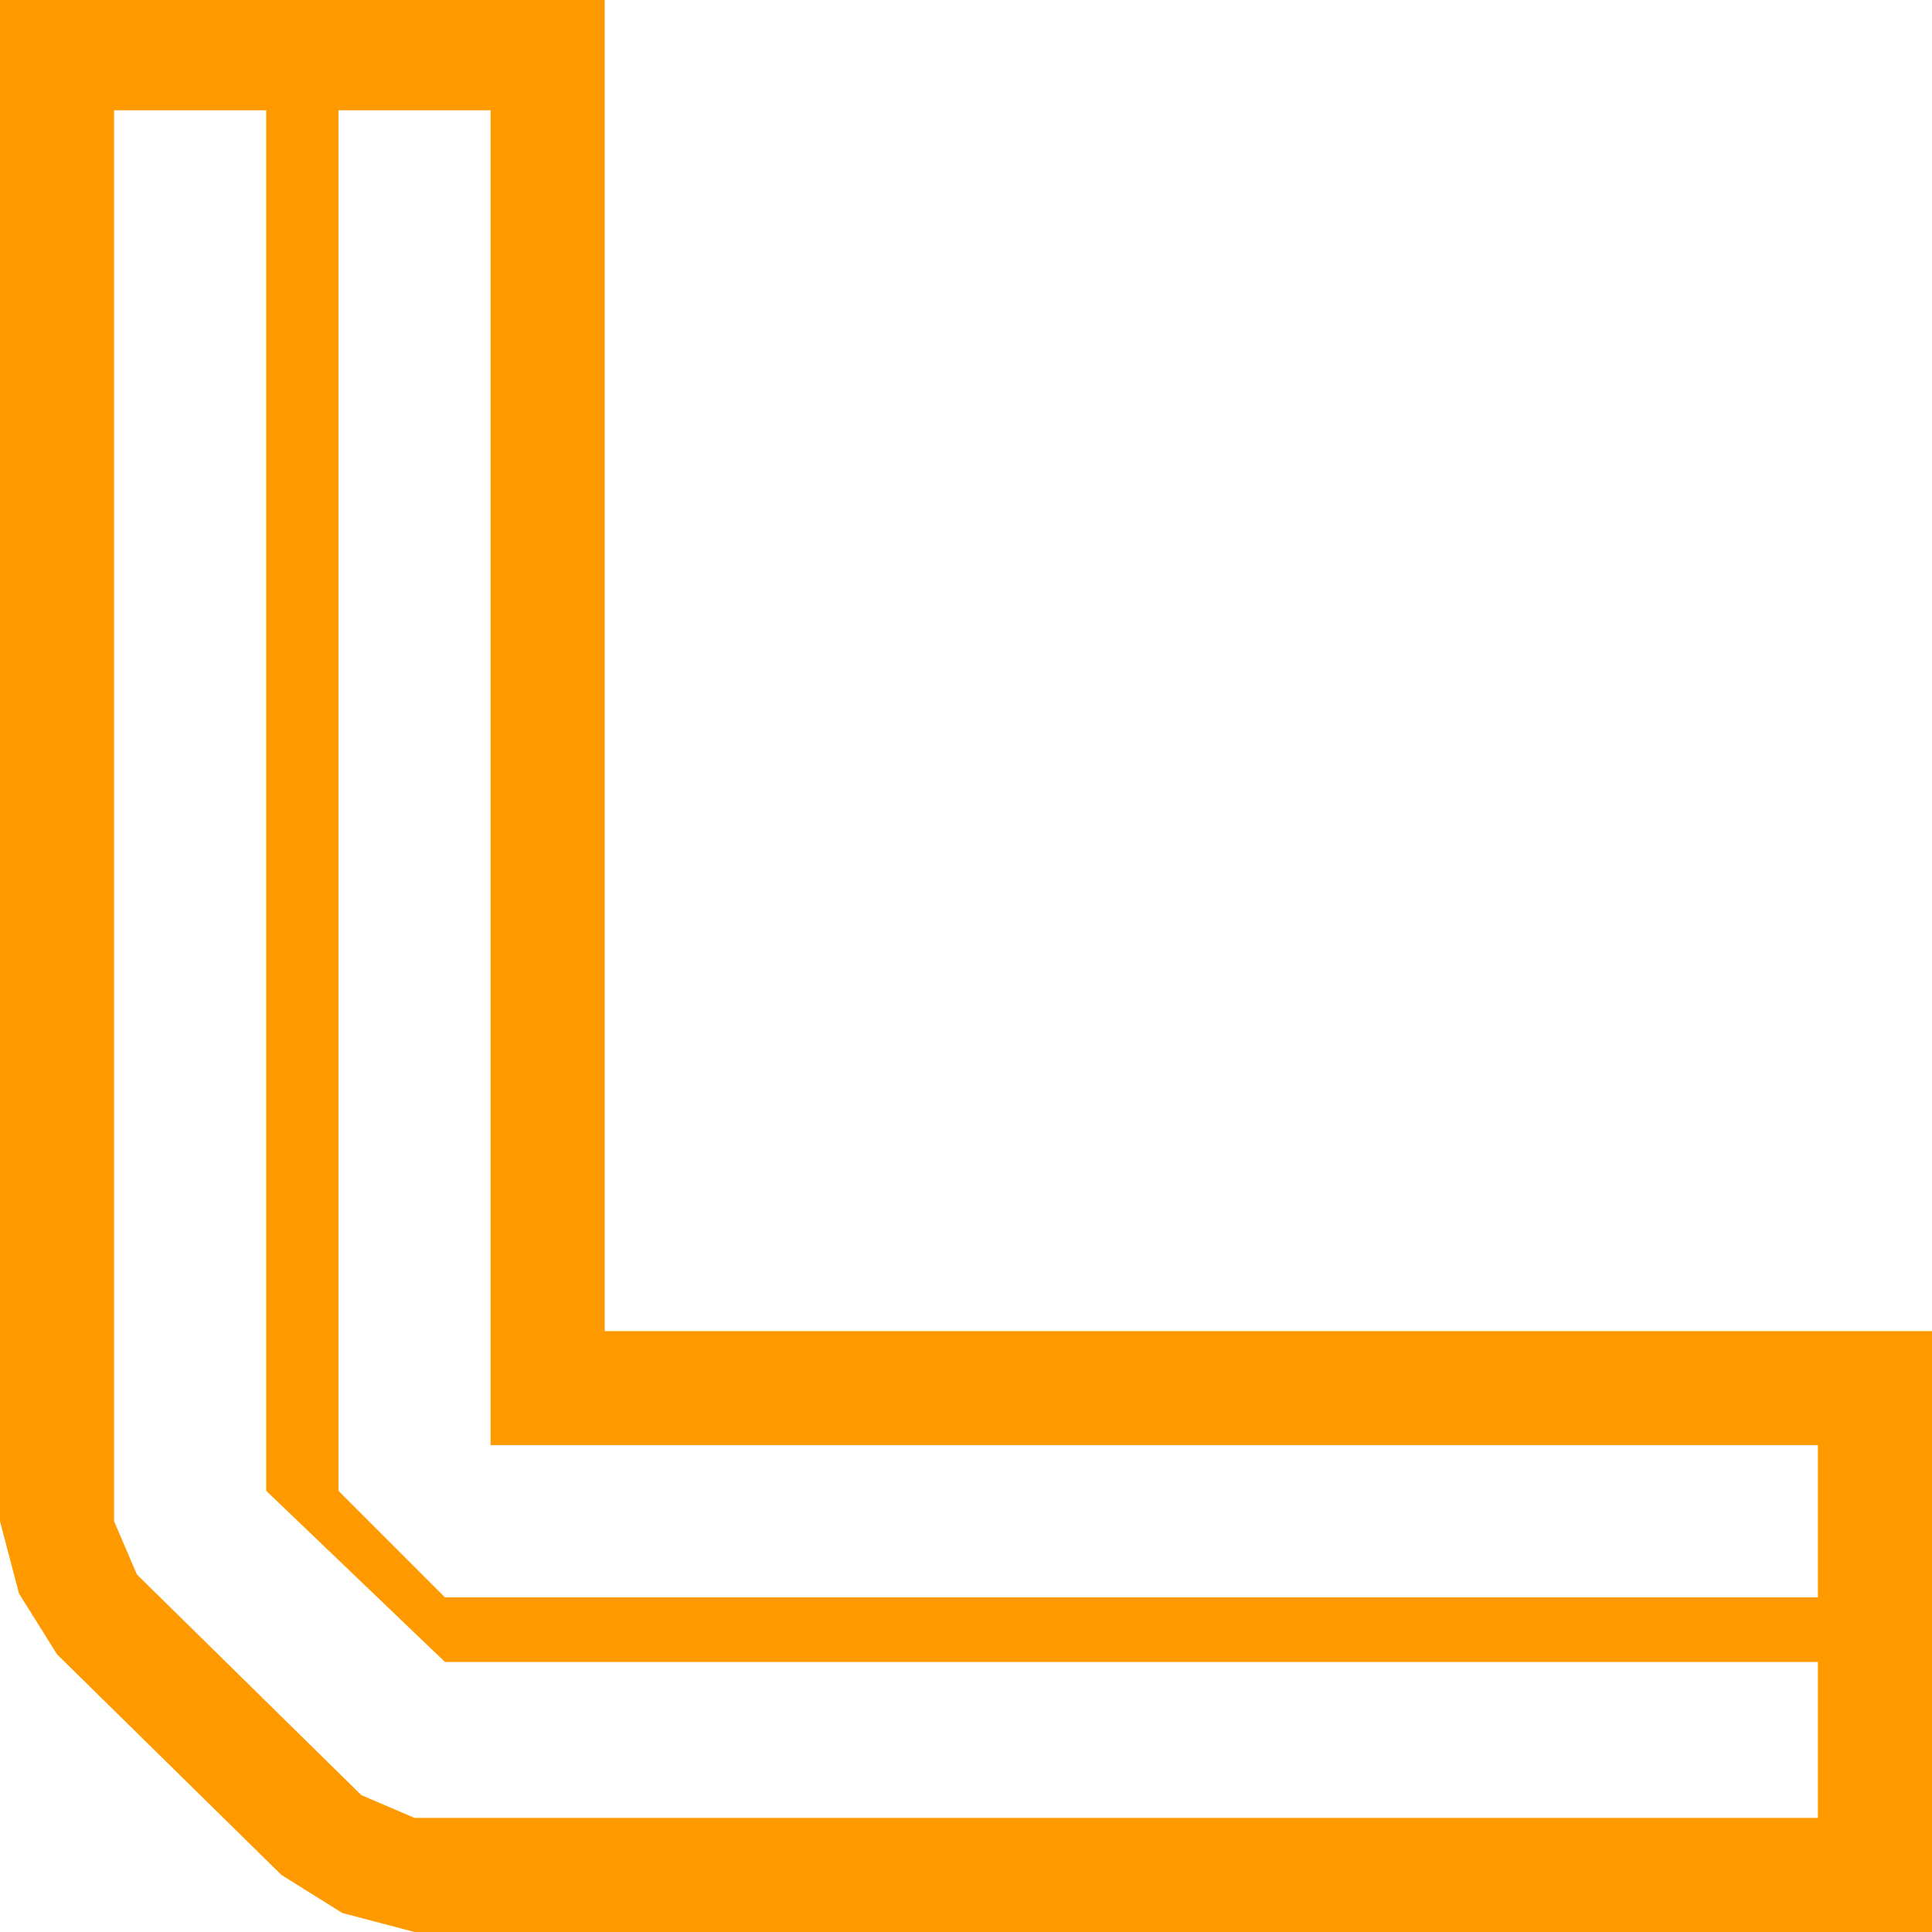 <?xml version="1.0" encoding="UTF-8" standalone="no"?>
<svg xmlns:xlink="http://www.w3.org/1999/xlink" height="25.4px" width="25.4px" xmlns="http://www.w3.org/2000/svg">
  <g transform="matrix(1.0, 0.0, 0.0, 1.0, 12.7, 12.7)">
    <path d="M-11.2 -11.25 L-11.2 7.3 -10.9 8.0 -7.95 10.9 -7.25 11.2 11.2 11.2 11.2 9.15 -6.85 9.15 -9.2 6.9 -9.2 -11.25 -11.2 -11.25 M-8.25 -11.25 L-8.25 6.9 -6.85 8.3 11.2 8.3 11.2 6.3 -6.25 6.3 -6.25 -11.25 -8.25 -11.25 M-4.75 -12.7 L-4.75 4.8 12.7 4.8 12.7 12.7 -7.25 12.7 -8.2 12.45 -9.0 11.95 -11.95 9.05 -12.45 8.25 -12.7 7.3 -12.7 -12.7 -4.75 -12.7" fill="#ff9900" fill-rule="evenodd" stroke="none"/>
  </g>
</svg>

